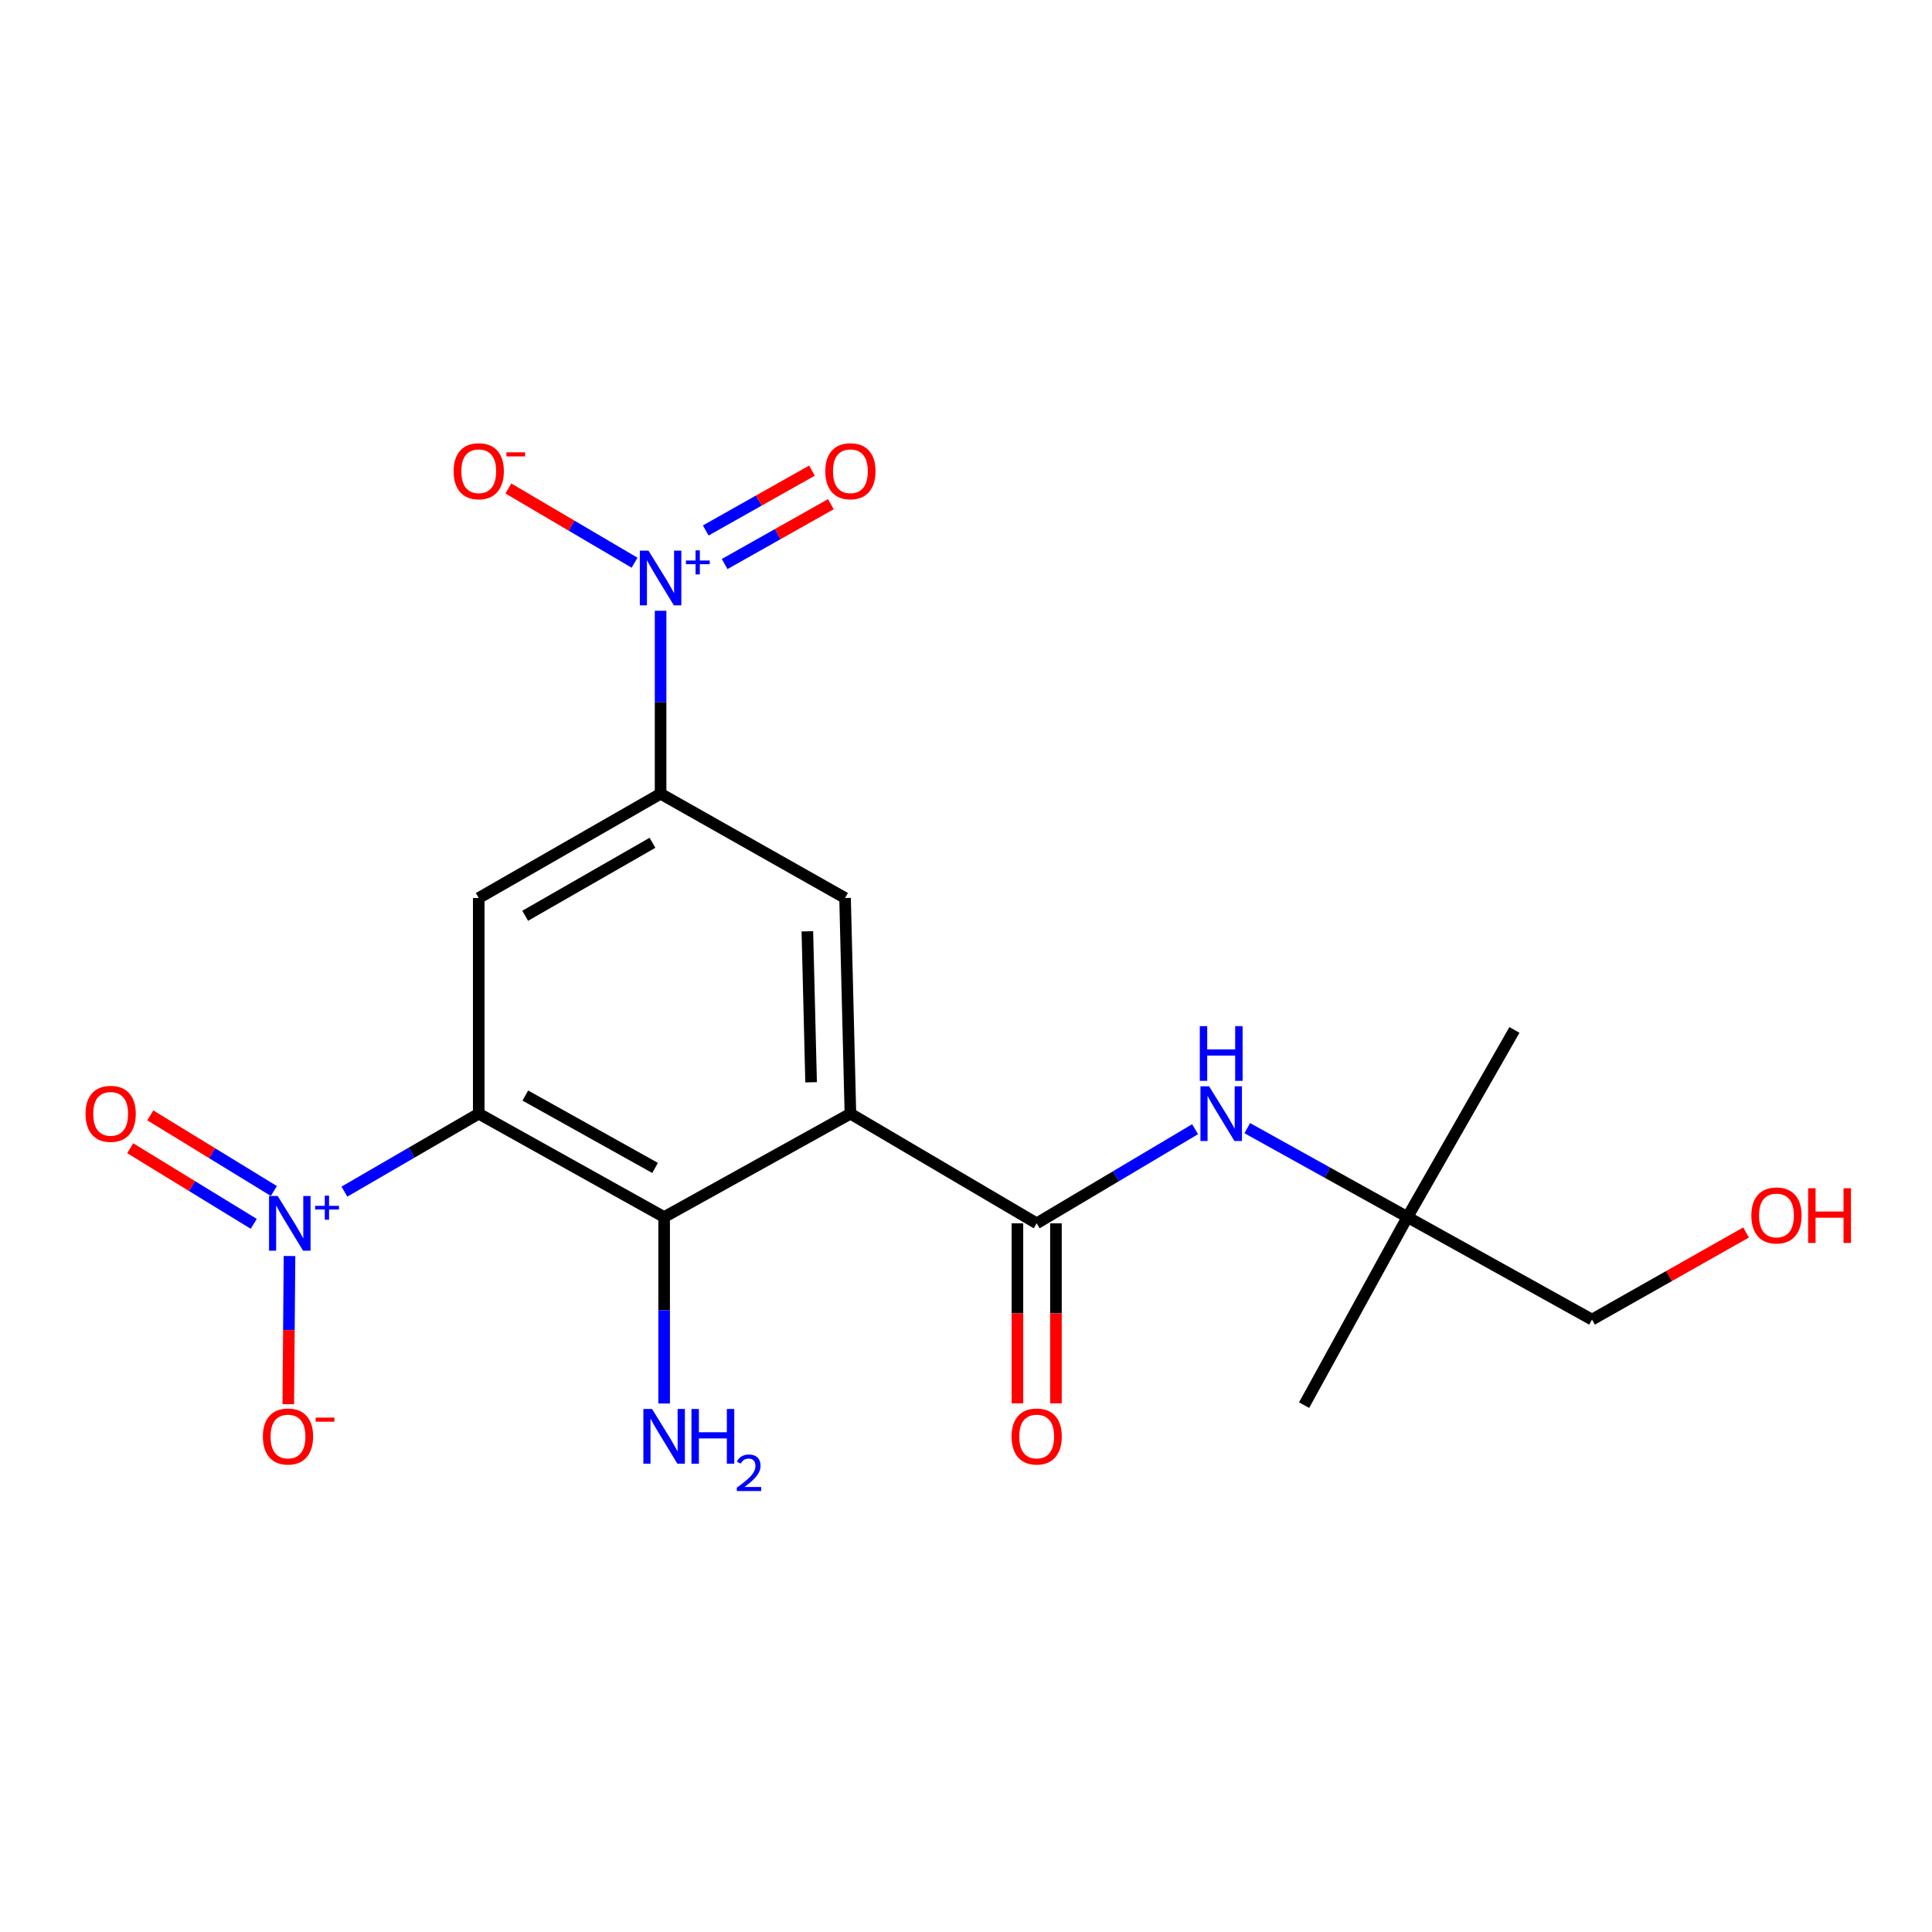 <?xml version='1.0' encoding='iso-8859-1'?>
<svg version='1.1' baseProfile='full'
              xmlns='http://www.w3.org/2000/svg'
                      xmlns:rdkit='http://www.rdkit.org/xml'
                      xmlns:xlink='http://www.w3.org/1999/xlink'
                  xml:space='preserve'
width='1000px' height='1000px' viewBox='0 0 1000 1000'>
<!-- END OF HEADER -->
<rect style='opacity:1.0;fill:#FFFFFF;stroke:none' width='1000' height='1000' x='0' y='0'> </rect>
<path class='bond-1' d='M 247.796,576.439 L 213.032,596.613' style='fill:none;fill-rule:evenodd;stroke:#000000;stroke-width:6px;stroke-linecap:butt;stroke-linejoin:miter;stroke-opacity:1' />
<path class='bond-1' d='M 213.032,596.613 L 178.269,616.786' style='fill:none;fill-rule:evenodd;stroke:#0000FF;stroke-width:6px;stroke-linecap:butt;stroke-linejoin:miter;stroke-opacity:1' />
<path class='bond-3' d='M 247.796,576.439 L 343.756,629.957' style='fill:none;fill-rule:evenodd;stroke:#000000;stroke-width:6px;stroke-linecap:butt;stroke-linejoin:miter;stroke-opacity:1' />
<path class='bond-3' d='M 271.901,567.056 L 339.073,604.518' style='fill:none;fill-rule:evenodd;stroke:#000000;stroke-width:6px;stroke-linecap:butt;stroke-linejoin:miter;stroke-opacity:1' />
<path class='bond-5' d='M 247.796,576.439 L 247.796,464.807' style='fill:none;fill-rule:evenodd;stroke:#000000;stroke-width:6px;stroke-linecap:butt;stroke-linejoin:miter;stroke-opacity:1' />
<path class='bond-0' d='M 440.171,576.439 L 343.756,629.957' style='fill:none;fill-rule:evenodd;stroke:#000000;stroke-width:6px;stroke-linecap:butt;stroke-linejoin:miter;stroke-opacity:1' />
<path class='bond-4' d='M 440.171,576.439 L 536.585,633.192' style='fill:none;fill-rule:evenodd;stroke:#000000;stroke-width:6px;stroke-linecap:butt;stroke-linejoin:miter;stroke-opacity:1' />
<path class='bond-20' d='M 440.171,576.439 L 437.402,464.807' style='fill:none;fill-rule:evenodd;stroke:#000000;stroke-width:6px;stroke-linecap:butt;stroke-linejoin:miter;stroke-opacity:1' />
<path class='bond-20' d='M 419.825,560.189 L 417.887,482.046' style='fill:none;fill-rule:evenodd;stroke:#000000;stroke-width:6px;stroke-linecap:butt;stroke-linejoin:miter;stroke-opacity:1' />
<path class='bond-9' d='M 149.855,650.108 L 149.531,688.452' style='fill:none;fill-rule:evenodd;stroke:#0000FF;stroke-width:6px;stroke-linecap:butt;stroke-linejoin:miter;stroke-opacity:1' />
<path class='bond-9' d='M 149.531,688.452 L 149.207,726.797' style='fill:none;fill-rule:evenodd;stroke:#FF0000;stroke-width:6px;stroke-linecap:butt;stroke-linejoin:miter;stroke-opacity:1' />
<path class='bond-11' d='M 141.743,616.453 L 109.771,596.884' style='fill:none;fill-rule:evenodd;stroke:#0000FF;stroke-width:6px;stroke-linecap:butt;stroke-linejoin:miter;stroke-opacity:1' />
<path class='bond-11' d='M 109.771,596.884 L 77.798,577.316' style='fill:none;fill-rule:evenodd;stroke:#FF0000;stroke-width:6px;stroke-linecap:butt;stroke-linejoin:miter;stroke-opacity:1' />
<path class='bond-11' d='M 131.336,633.457 L 99.363,613.889' style='fill:none;fill-rule:evenodd;stroke:#0000FF;stroke-width:6px;stroke-linecap:butt;stroke-linejoin:miter;stroke-opacity:1' />
<path class='bond-11' d='M 99.363,613.889 L 67.391,594.32' style='fill:none;fill-rule:evenodd;stroke:#FF0000;stroke-width:6px;stroke-linecap:butt;stroke-linejoin:miter;stroke-opacity:1' />
<path class='bond-2' d='M 341.918,316.132 L 341.918,363.483' style='fill:none;fill-rule:evenodd;stroke:#0000FF;stroke-width:6px;stroke-linecap:butt;stroke-linejoin:miter;stroke-opacity:1' />
<path class='bond-2' d='M 341.918,363.483 L 341.918,410.835' style='fill:none;fill-rule:evenodd;stroke:#000000;stroke-width:6px;stroke-linecap:butt;stroke-linejoin:miter;stroke-opacity:1' />
<path class='bond-10' d='M 328.448,291.258 L 295.792,272.052' style='fill:none;fill-rule:evenodd;stroke:#0000FF;stroke-width:6px;stroke-linecap:butt;stroke-linejoin:miter;stroke-opacity:1' />
<path class='bond-10' d='M 295.792,272.052 L 263.135,252.845' style='fill:none;fill-rule:evenodd;stroke:#FF0000;stroke-width:6px;stroke-linecap:butt;stroke-linejoin:miter;stroke-opacity:1' />
<path class='bond-12' d='M 375.075,291.941 L 402.565,276.453' style='fill:none;fill-rule:evenodd;stroke:#0000FF;stroke-width:6px;stroke-linecap:butt;stroke-linejoin:miter;stroke-opacity:1' />
<path class='bond-12' d='M 402.565,276.453 L 430.055,260.964' style='fill:none;fill-rule:evenodd;stroke:#FF0000;stroke-width:6px;stroke-linecap:butt;stroke-linejoin:miter;stroke-opacity:1' />
<path class='bond-12' d='M 365.289,274.572 L 392.779,259.083' style='fill:none;fill-rule:evenodd;stroke:#0000FF;stroke-width:6px;stroke-linecap:butt;stroke-linejoin:miter;stroke-opacity:1' />
<path class='bond-12' d='M 392.779,259.083 L 420.269,243.595' style='fill:none;fill-rule:evenodd;stroke:#FF0000;stroke-width:6px;stroke-linecap:butt;stroke-linejoin:miter;stroke-opacity:1' />
<path class='bond-15' d='M 343.756,629.957 L 343.756,678.205' style='fill:none;fill-rule:evenodd;stroke:#000000;stroke-width:6px;stroke-linecap:butt;stroke-linejoin:miter;stroke-opacity:1' />
<path class='bond-15' d='M 343.756,678.205 L 343.756,726.453' style='fill:none;fill-rule:evenodd;stroke:#0000FF;stroke-width:6px;stroke-linecap:butt;stroke-linejoin:miter;stroke-opacity:1' />
<path class='bond-8' d='M 536.585,633.192 L 577.579,608.832' style='fill:none;fill-rule:evenodd;stroke:#000000;stroke-width:6px;stroke-linecap:butt;stroke-linejoin:miter;stroke-opacity:1' />
<path class='bond-8' d='M 577.579,608.832 L 618.574,584.472' style='fill:none;fill-rule:evenodd;stroke:#0000FF;stroke-width:6px;stroke-linecap:butt;stroke-linejoin:miter;stroke-opacity:1' />
<path class='bond-13' d='M 526.617,633.192 L 526.617,679.783' style='fill:none;fill-rule:evenodd;stroke:#000000;stroke-width:6px;stroke-linecap:butt;stroke-linejoin:miter;stroke-opacity:1' />
<path class='bond-13' d='M 526.617,679.783 L 526.617,726.374' style='fill:none;fill-rule:evenodd;stroke:#FF0000;stroke-width:6px;stroke-linecap:butt;stroke-linejoin:miter;stroke-opacity:1' />
<path class='bond-13' d='M 546.553,633.192 L 546.553,679.783' style='fill:none;fill-rule:evenodd;stroke:#000000;stroke-width:6px;stroke-linecap:butt;stroke-linejoin:miter;stroke-opacity:1' />
<path class='bond-13' d='M 546.553,679.783 L 546.553,726.374' style='fill:none;fill-rule:evenodd;stroke:#FF0000;stroke-width:6px;stroke-linecap:butt;stroke-linejoin:miter;stroke-opacity:1' />
<path class='bond-6' d='M 247.796,464.807 L 341.918,410.835' style='fill:none;fill-rule:evenodd;stroke:#000000;stroke-width:6px;stroke-linecap:butt;stroke-linejoin:miter;stroke-opacity:1' />
<path class='bond-6' d='M 271.832,474.006 L 337.717,436.225' style='fill:none;fill-rule:evenodd;stroke:#000000;stroke-width:6px;stroke-linecap:butt;stroke-linejoin:miter;stroke-opacity:1' />
<path class='bond-7' d='M 341.918,410.835 L 437.402,464.807' style='fill:none;fill-rule:evenodd;stroke:#000000;stroke-width:6px;stroke-linecap:butt;stroke-linejoin:miter;stroke-opacity:1' />
<path class='bond-14' d='M 645.588,583.932 L 687.041,606.945' style='fill:none;fill-rule:evenodd;stroke:#0000FF;stroke-width:6px;stroke-linecap:butt;stroke-linejoin:miter;stroke-opacity:1' />
<path class='bond-14' d='M 687.041,606.945 L 728.494,629.957' style='fill:none;fill-rule:evenodd;stroke:#000000;stroke-width:6px;stroke-linecap:butt;stroke-linejoin:miter;stroke-opacity:1' />
<path class='bond-17' d='M 728.494,629.957 L 824.023,683.021' style='fill:none;fill-rule:evenodd;stroke:#000000;stroke-width:6px;stroke-linecap:butt;stroke-linejoin:miter;stroke-opacity:1' />
<path class='bond-18' d='M 728.494,629.957 L 674.998,727.302' style='fill:none;fill-rule:evenodd;stroke:#000000;stroke-width:6px;stroke-linecap:butt;stroke-linejoin:miter;stroke-opacity:1' />
<path class='bond-19' d='M 728.494,629.957 L 783.873,533.089' style='fill:none;fill-rule:evenodd;stroke:#000000;stroke-width:6px;stroke-linecap:butt;stroke-linejoin:miter;stroke-opacity:1' />
<path class='bond-16' d='M 903.754,637.939 L 863.888,660.48' style='fill:none;fill-rule:evenodd;stroke:#FF0000;stroke-width:6px;stroke-linecap:butt;stroke-linejoin:miter;stroke-opacity:1' />
<path class='bond-16' d='M 863.888,660.48 L 824.023,683.021' style='fill:none;fill-rule:evenodd;stroke:#000000;stroke-width:6px;stroke-linecap:butt;stroke-linejoin:miter;stroke-opacity:1' />
<path  class='atom-2' d='M 143.737 619.032
L 153.017 634.032
Q 153.937 635.512, 155.417 638.192
Q 156.897 640.872, 156.977 641.032
L 156.977 619.032
L 160.737 619.032
L 160.737 647.352
L 156.857 647.352
L 146.897 630.952
Q 145.737 629.032, 144.497 626.832
Q 143.297 624.632, 142.937 623.952
L 142.937 647.352
L 139.257 647.352
L 139.257 619.032
L 143.737 619.032
' fill='#0000FF'/>
<path  class='atom-2' d='M 163.113 624.136
L 168.103 624.136
L 168.103 618.883
L 170.32 618.883
L 170.32 624.136
L 175.442 624.136
L 175.442 626.037
L 170.32 626.037
L 170.32 631.317
L 168.103 631.317
L 168.103 626.037
L 163.113 626.037
L 163.113 624.136
' fill='#0000FF'/>
<path  class='atom-3' d='M 335.658 285.02
L 344.938 300.02
Q 345.858 301.5, 347.338 304.18
Q 348.818 306.86, 348.898 307.02
L 348.898 285.02
L 352.658 285.02
L 352.658 313.34
L 348.778 313.34
L 338.818 296.94
Q 337.658 295.02, 336.418 292.82
Q 335.218 290.62, 334.858 289.94
L 334.858 313.34
L 331.178 313.34
L 331.178 285.02
L 335.658 285.02
' fill='#0000FF'/>
<path  class='atom-3' d='M 355.034 290.125
L 360.023 290.125
L 360.023 284.872
L 362.241 284.872
L 362.241 290.125
L 367.363 290.125
L 367.363 292.026
L 362.241 292.026
L 362.241 297.306
L 360.023 297.306
L 360.023 292.026
L 355.034 292.026
L 355.034 290.125
' fill='#0000FF'/>
<path  class='atom-9' d='M 625.831 562.279
L 635.111 577.279
Q 636.031 578.759, 637.511 581.439
Q 638.991 584.119, 639.071 584.279
L 639.071 562.279
L 642.831 562.279
L 642.831 590.599
L 638.951 590.599
L 628.991 574.199
Q 627.831 572.279, 626.591 570.079
Q 625.391 567.879, 625.031 567.199
L 625.031 590.599
L 621.351 590.599
L 621.351 562.279
L 625.831 562.279
' fill='#0000FF'/>
<path  class='atom-9' d='M 621.011 531.127
L 624.851 531.127
L 624.851 543.167
L 639.331 543.167
L 639.331 531.127
L 643.171 531.127
L 643.171 559.447
L 639.331 559.447
L 639.331 546.367
L 624.851 546.367
L 624.851 559.447
L 621.011 559.447
L 621.011 531.127
' fill='#0000FF'/>
<path  class='atom-10' d='M 136.067 743.531
Q 136.067 736.731, 139.427 732.931
Q 142.787 729.131, 149.067 729.131
Q 155.347 729.131, 158.707 732.931
Q 162.067 736.731, 162.067 743.531
Q 162.067 750.411, 158.667 754.331
Q 155.267 758.211, 149.067 758.211
Q 142.827 758.211, 139.427 754.331
Q 136.067 750.451, 136.067 743.531
M 149.067 755.011
Q 153.387 755.011, 155.707 752.131
Q 158.067 749.211, 158.067 743.531
Q 158.067 737.971, 155.707 735.171
Q 153.387 732.331, 149.067 732.331
Q 144.747 732.331, 142.387 735.131
Q 140.067 737.931, 140.067 743.531
Q 140.067 749.251, 142.387 752.131
Q 144.747 755.011, 149.067 755.011
' fill='#FF0000'/>
<path  class='atom-10' d='M 163.387 733.753
L 173.076 733.753
L 173.076 735.865
L 163.387 735.865
L 163.387 733.753
' fill='#FF0000'/>
<path  class='atom-11' d='M 234.796 243.904
Q 234.796 237.104, 238.156 233.304
Q 241.516 229.504, 247.796 229.504
Q 254.076 229.504, 257.436 233.304
Q 260.796 237.104, 260.796 243.904
Q 260.796 250.784, 257.396 254.704
Q 253.996 258.584, 247.796 258.584
Q 241.556 258.584, 238.156 254.704
Q 234.796 250.824, 234.796 243.904
M 247.796 255.384
Q 252.116 255.384, 254.436 252.504
Q 256.796 249.584, 256.796 243.904
Q 256.796 238.344, 254.436 235.544
Q 252.116 232.704, 247.796 232.704
Q 243.476 232.704, 241.116 235.504
Q 238.796 238.304, 238.796 243.904
Q 238.796 249.624, 241.116 252.504
Q 243.476 255.384, 247.796 255.384
' fill='#FF0000'/>
<path  class='atom-11' d='M 262.116 234.126
L 271.805 234.126
L 271.805 236.238
L 262.116 236.238
L 262.116 234.126
' fill='#FF0000'/>
<path  class='atom-12' d='M 44.271 576.519
Q 44.271 569.719, 47.631 565.919
Q 50.991 562.119, 57.271 562.119
Q 63.551 562.119, 66.911 565.919
Q 70.271 569.719, 70.271 576.519
Q 70.271 583.399, 66.871 587.319
Q 63.471 591.199, 57.271 591.199
Q 51.031 591.199, 47.631 587.319
Q 44.271 583.439, 44.271 576.519
M 57.271 587.999
Q 61.591 587.999, 63.911 585.119
Q 66.271 582.199, 66.271 576.519
Q 66.271 570.959, 63.911 568.159
Q 61.591 565.319, 57.271 565.319
Q 52.951 565.319, 50.591 568.119
Q 48.271 570.919, 48.271 576.519
Q 48.271 582.239, 50.591 585.119
Q 52.951 587.999, 57.271 587.999
' fill='#FF0000'/>
<path  class='atom-13' d='M 427.171 243.904
Q 427.171 237.104, 430.531 233.304
Q 433.891 229.504, 440.171 229.504
Q 446.451 229.504, 449.811 233.304
Q 453.171 237.104, 453.171 243.904
Q 453.171 250.784, 449.771 254.704
Q 446.371 258.584, 440.171 258.584
Q 433.931 258.584, 430.531 254.704
Q 427.171 250.824, 427.171 243.904
M 440.171 255.384
Q 444.491 255.384, 446.811 252.504
Q 449.171 249.584, 449.171 243.904
Q 449.171 238.344, 446.811 235.544
Q 444.491 232.704, 440.171 232.704
Q 435.851 232.704, 433.491 235.504
Q 431.171 238.304, 431.171 243.904
Q 431.171 249.624, 433.491 252.504
Q 435.851 255.384, 440.171 255.384
' fill='#FF0000'/>
<path  class='atom-14' d='M 523.585 743.531
Q 523.585 736.731, 526.945 732.931
Q 530.305 729.131, 536.585 729.131
Q 542.865 729.131, 546.225 732.931
Q 549.585 736.731, 549.585 743.531
Q 549.585 750.411, 546.185 754.331
Q 542.785 758.211, 536.585 758.211
Q 530.345 758.211, 526.945 754.331
Q 523.585 750.451, 523.585 743.531
M 536.585 755.011
Q 540.905 755.011, 543.225 752.131
Q 545.585 749.211, 545.585 743.531
Q 545.585 737.971, 543.225 735.171
Q 540.905 732.331, 536.585 732.331
Q 532.265 732.331, 529.905 735.131
Q 527.585 737.931, 527.585 743.531
Q 527.585 749.251, 529.905 752.131
Q 532.265 755.011, 536.585 755.011
' fill='#FF0000'/>
<path  class='atom-16' d='M 337.496 729.291
L 346.776 744.291
Q 347.696 745.771, 349.176 748.451
Q 350.656 751.131, 350.736 751.291
L 350.736 729.291
L 354.496 729.291
L 354.496 757.611
L 350.616 757.611
L 340.656 741.211
Q 339.496 739.291, 338.256 737.091
Q 337.056 734.891, 336.696 734.211
L 336.696 757.611
L 333.016 757.611
L 333.016 729.291
L 337.496 729.291
' fill='#0000FF'/>
<path  class='atom-16' d='M 357.896 729.291
L 361.736 729.291
L 361.736 741.331
L 376.216 741.331
L 376.216 729.291
L 380.056 729.291
L 380.056 757.611
L 376.216 757.611
L 376.216 744.531
L 361.736 744.531
L 361.736 757.611
L 357.896 757.611
L 357.896 729.291
' fill='#0000FF'/>
<path  class='atom-16' d='M 381.429 756.617
Q 382.116 754.848, 383.752 753.871
Q 385.389 752.868, 387.66 752.868
Q 390.484 752.868, 392.068 754.399
Q 393.652 755.931, 393.652 758.65
Q 393.652 761.422, 391.593 764.009
Q 389.56 766.596, 385.336 769.659
L 393.969 769.659
L 393.969 771.771
L 381.376 771.771
L 381.376 770.002
Q 384.861 767.52, 386.92 765.672
Q 389.006 763.824, 390.009 762.161
Q 391.012 760.498, 391.012 758.782
Q 391.012 756.987, 390.115 755.983
Q 389.217 754.98, 387.66 754.98
Q 386.155 754.98, 385.152 755.587
Q 384.148 756.195, 383.436 757.541
L 381.429 756.617
' fill='#0000FF'/>
<path  class='atom-17' d='M 906.495 629.118
Q 906.495 622.318, 909.855 618.518
Q 913.215 614.718, 919.495 614.718
Q 925.775 614.718, 929.135 618.518
Q 932.495 622.318, 932.495 629.118
Q 932.495 635.998, 929.095 639.918
Q 925.695 643.798, 919.495 643.798
Q 913.255 643.798, 909.855 639.918
Q 906.495 636.038, 906.495 629.118
M 919.495 640.598
Q 923.815 640.598, 926.135 637.718
Q 928.495 634.798, 928.495 629.118
Q 928.495 623.558, 926.135 620.758
Q 923.815 617.918, 919.495 617.918
Q 915.175 617.918, 912.815 620.718
Q 910.495 623.518, 910.495 629.118
Q 910.495 634.838, 912.815 637.718
Q 915.175 640.598, 919.495 640.598
' fill='#FF0000'/>
<path  class='atom-17' d='M 935.895 615.038
L 939.735 615.038
L 939.735 627.078
L 954.215 627.078
L 954.215 615.038
L 958.055 615.038
L 958.055 643.358
L 954.215 643.358
L 954.215 630.278
L 939.735 630.278
L 939.735 643.358
L 935.895 643.358
L 935.895 615.038
' fill='#FF0000'/>
</svg>
